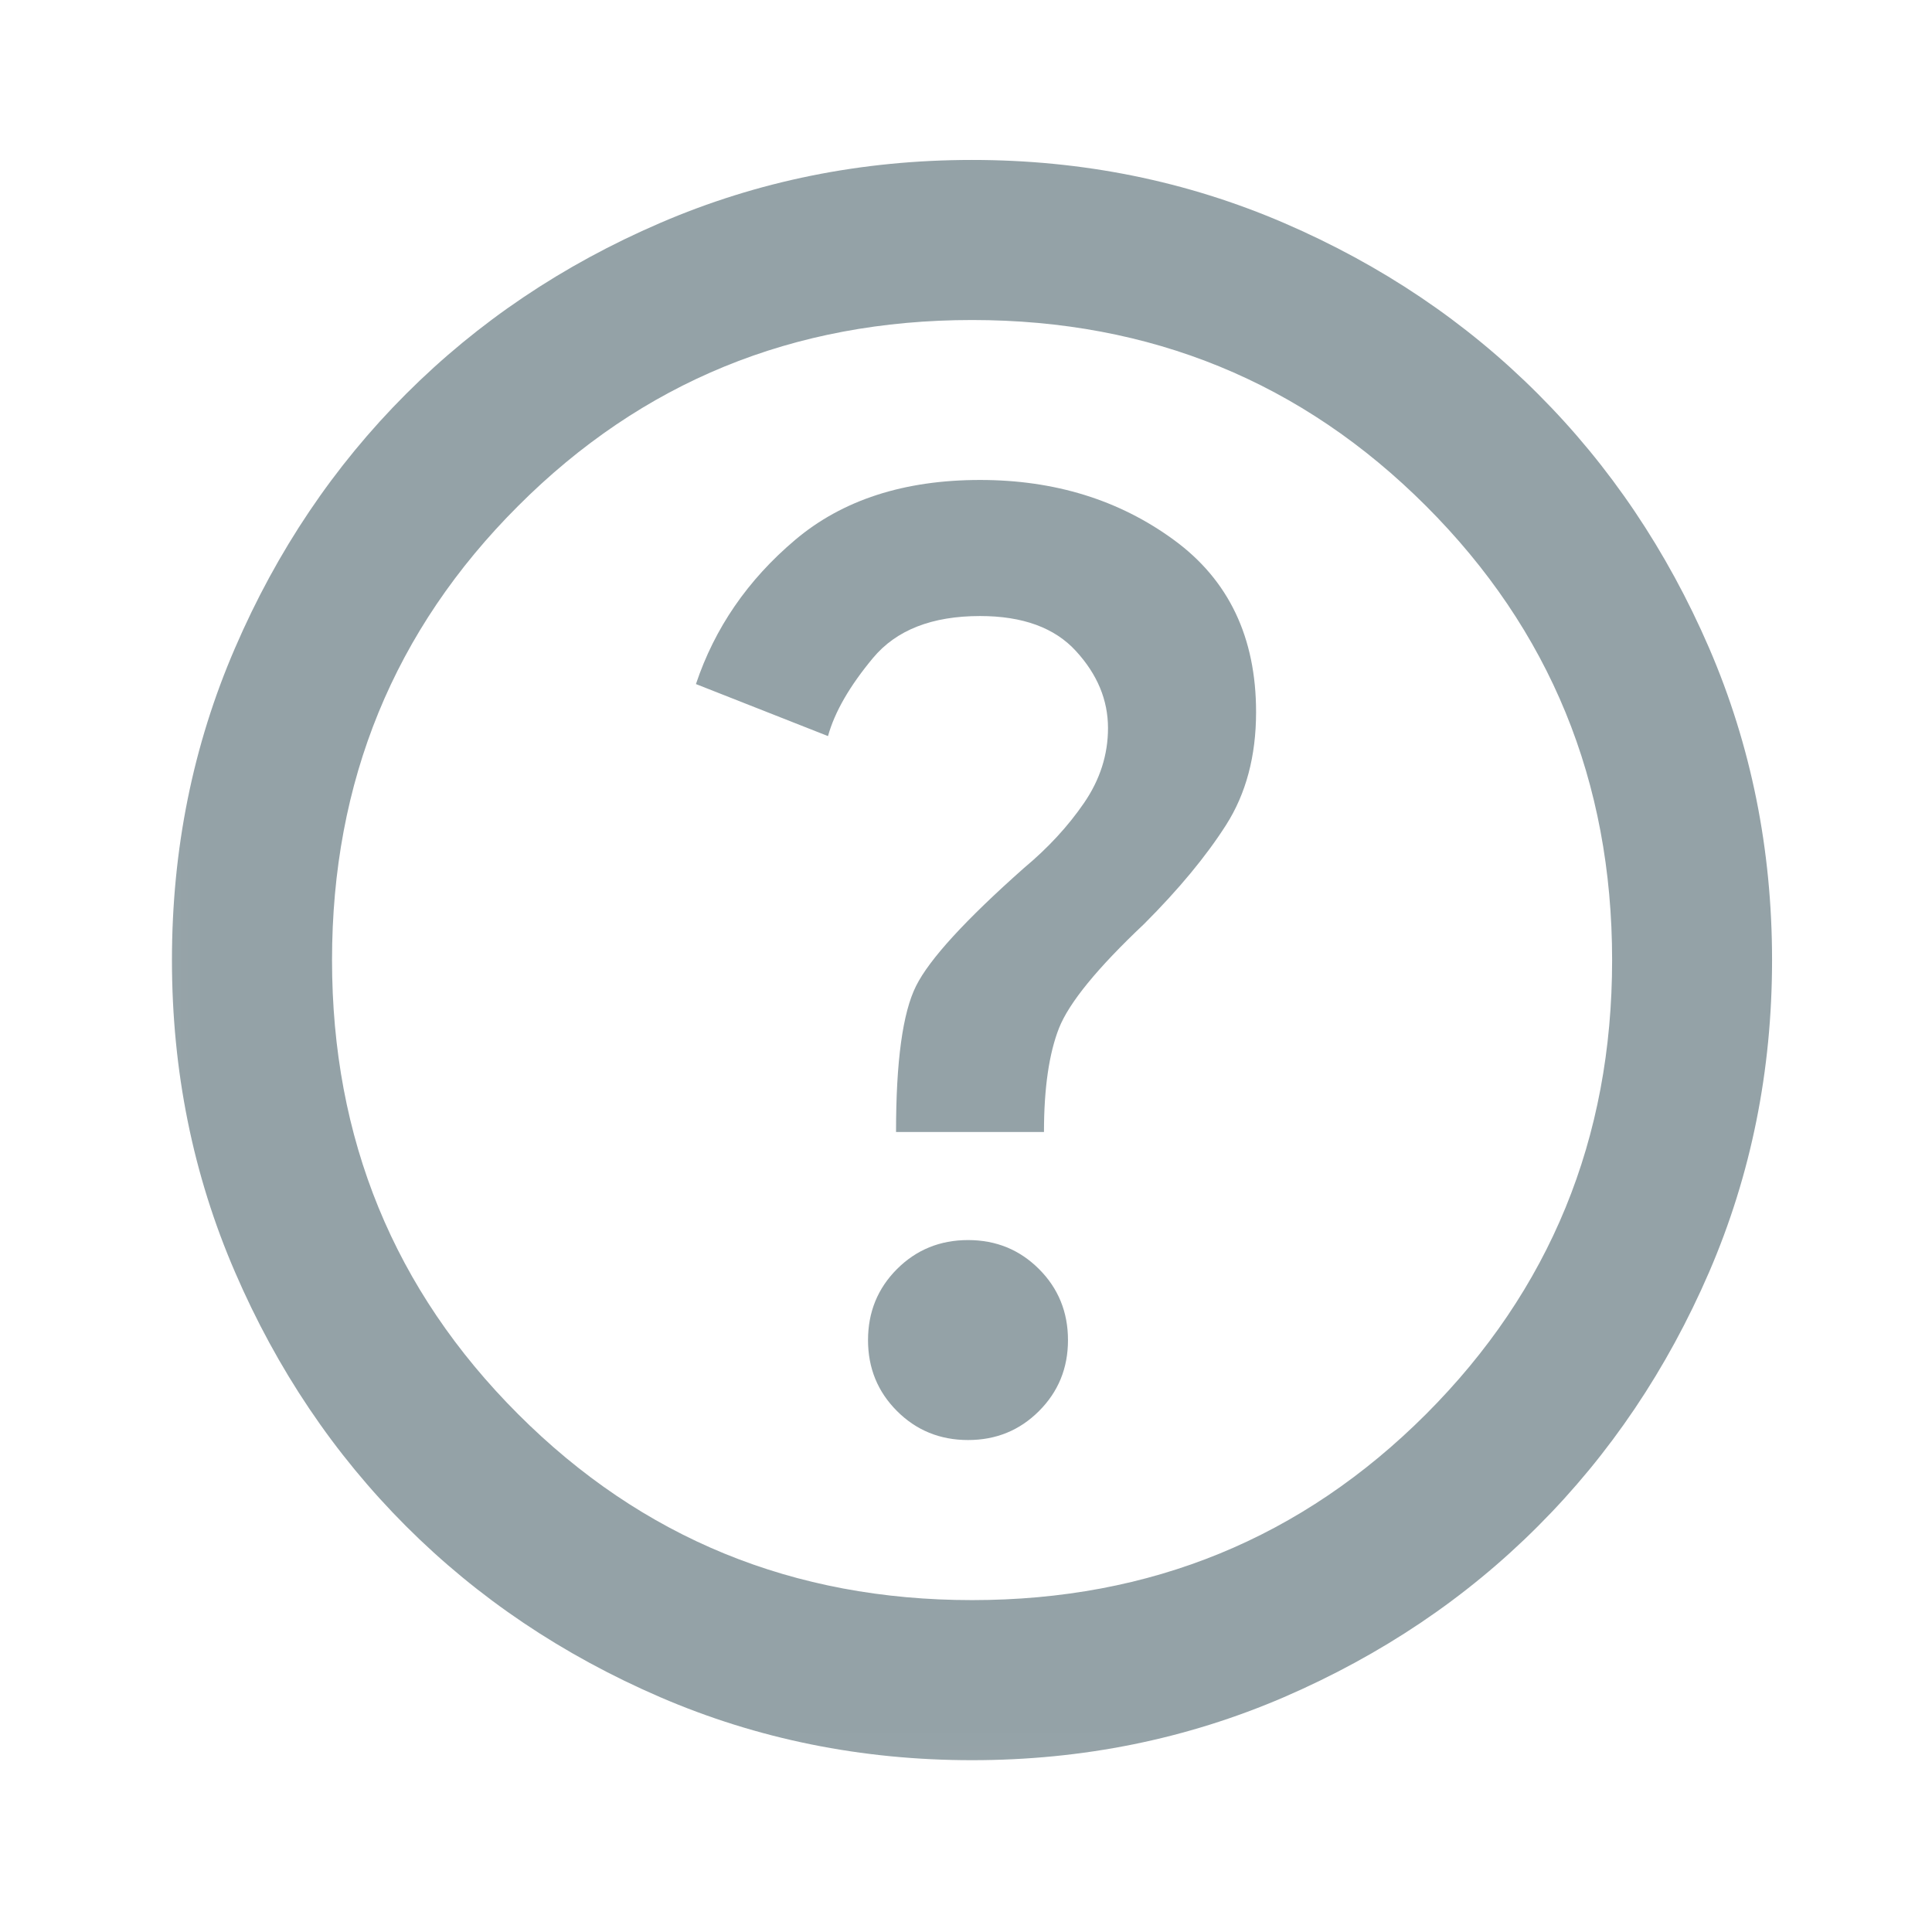 <svg width="14" height="14" viewBox="0 0 14 14" fill="none" xmlns="http://www.w3.org/2000/svg">
<mask id="mask0_807_34857" style="mask-type:alpha" maskUnits="userSpaceOnUse" x="0" y="0" width="14" height="14">
<rect x="0.086" width="13.914" height="13.914" fill="#D9D9D9"/>
</mask>
<g mask="url(#mask0_807_34857)">
<path d="M7.015 10.435C7.218 10.435 7.389 10.365 7.529 10.225C7.669 10.085 7.739 9.914 7.739 9.711C7.739 9.508 7.669 9.336 7.529 9.196C7.389 9.056 7.218 8.986 7.015 8.986C6.812 8.986 6.64 9.056 6.5 9.196C6.36 9.336 6.29 9.508 6.29 9.711C6.29 9.914 6.36 10.085 6.5 10.225C6.64 10.365 6.812 10.435 7.015 10.435ZM6.493 8.203H7.565C7.565 7.885 7.602 7.633 7.674 7.45C7.747 7.266 7.952 7.015 8.29 6.696C8.541 6.445 8.739 6.206 8.884 5.979C9.029 5.752 9.102 5.479 9.102 5.16C9.102 4.619 8.904 4.203 8.507 3.913C8.111 3.623 7.643 3.478 7.102 3.478C6.551 3.478 6.104 3.623 5.761 3.913C5.418 4.203 5.179 4.551 5.043 4.957L6 5.334C6.048 5.16 6.157 4.971 6.326 4.768C6.495 4.565 6.754 4.464 7.102 4.464C7.411 4.464 7.643 4.549 7.797 4.718C7.952 4.887 8.029 5.073 8.029 5.276C8.029 5.469 7.971 5.65 7.855 5.819C7.739 5.988 7.594 6.145 7.42 6.29C6.995 6.667 6.734 6.952 6.638 7.145C6.541 7.339 6.493 7.691 6.493 8.203ZM7.044 12.755C6.242 12.755 5.488 12.602 4.783 12.298C4.077 11.993 3.464 11.581 2.942 11.059C2.42 10.537 2.007 9.923 1.703 9.218C1.398 8.513 1.246 7.759 1.246 6.957C1.246 6.155 1.398 5.401 1.703 4.696C2.007 3.991 2.42 3.377 2.942 2.855C3.464 2.333 4.077 1.92 4.783 1.616C5.488 1.312 6.242 1.159 7.044 1.159C7.846 1.159 8.599 1.312 9.305 1.616C10.01 1.92 10.624 2.333 11.145 2.855C11.667 3.377 12.08 3.991 12.385 4.696C12.689 5.401 12.841 6.155 12.841 6.957C12.841 7.759 12.689 8.513 12.385 9.218C12.08 9.923 11.667 10.537 11.145 11.059C10.624 11.581 10.01 11.993 9.305 12.298C8.599 12.602 7.846 12.755 7.044 12.755ZM7.044 11.595C8.338 11.595 9.435 11.146 10.334 10.247C11.232 9.348 11.682 8.252 11.682 6.957C11.682 5.662 11.232 4.565 10.334 3.667C9.435 2.768 8.338 2.319 7.044 2.319C5.749 2.319 4.652 2.768 3.754 3.667C2.855 4.565 2.406 5.662 2.406 6.957C2.406 8.252 2.855 9.348 3.754 10.247C4.652 11.146 5.749 11.595 7.044 11.595Z" fill="#94A2A7"/>
</g>
</svg>